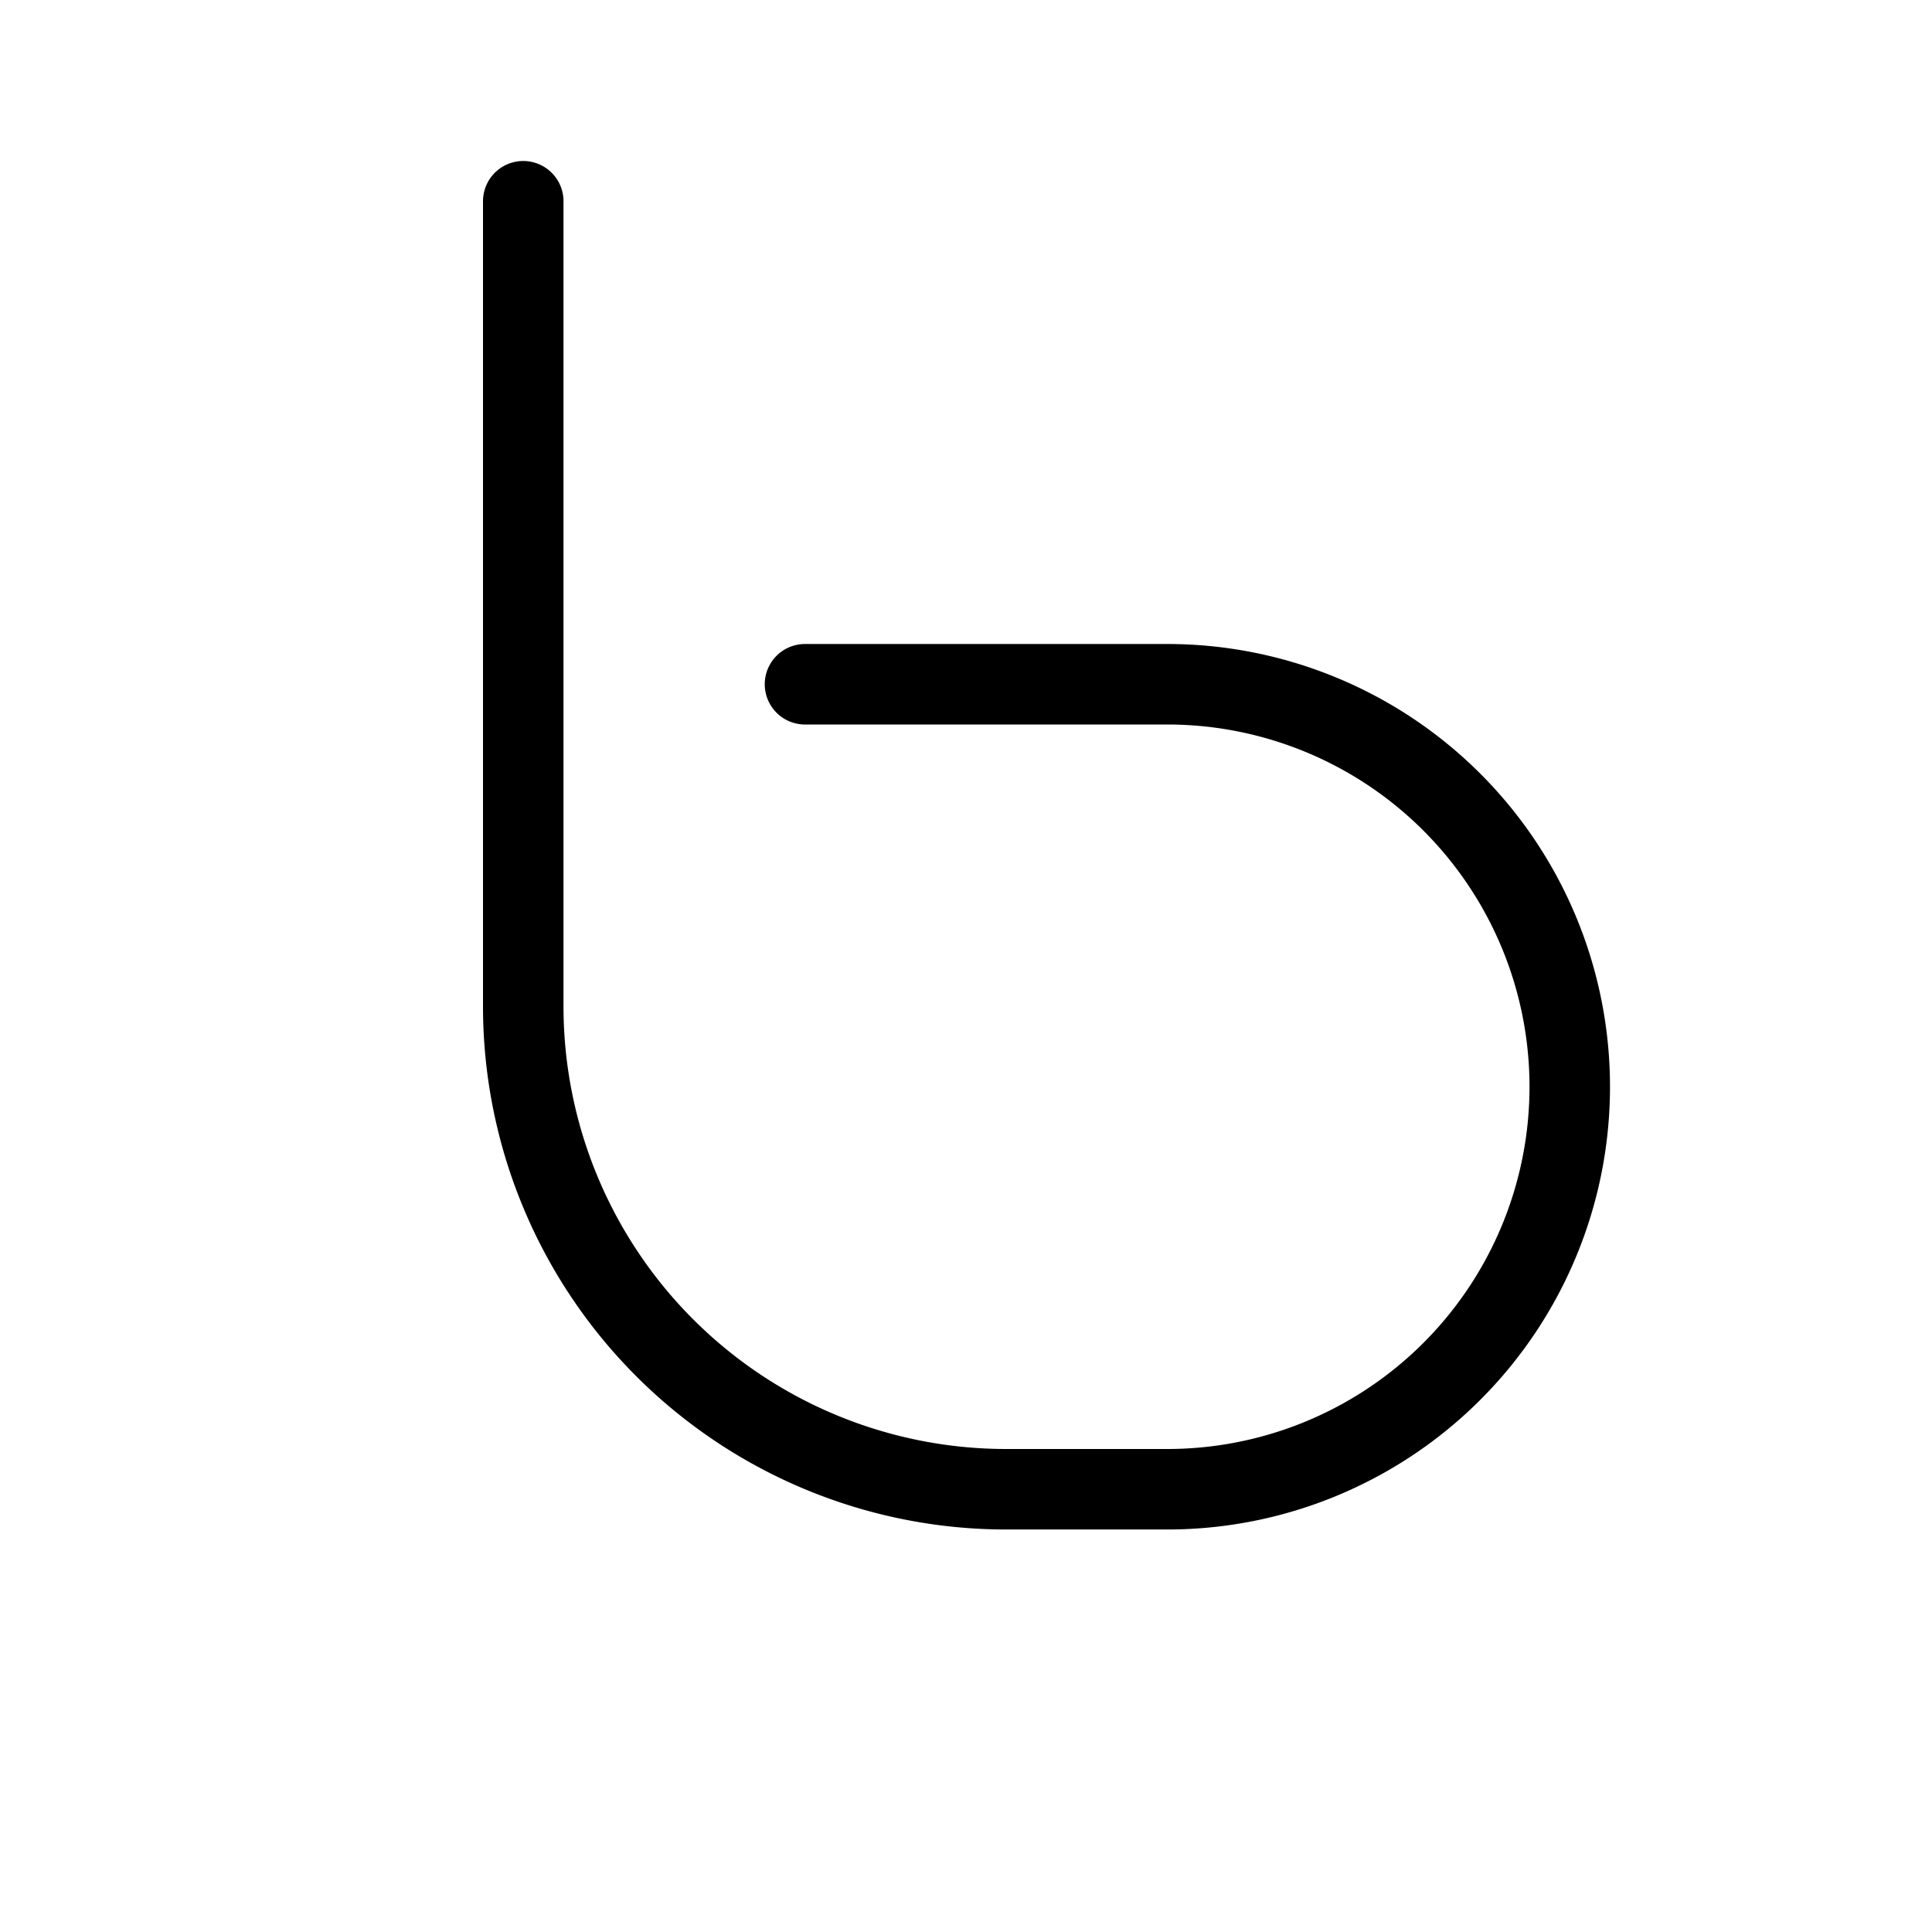 <svg viewBox="0 0 24 24" xmlns="http://www.w3.org/2000/svg"><g transform="matrix(1,0,0,1,0,0)"><path d="M6.5,2.5v10a6,6,0,0,0,6,6h2a5,5,0,0,0,0-10H10" fill="none" stroke="#000000" stroke-linecap="round" stroke-linejoin="round"></path></g></svg>